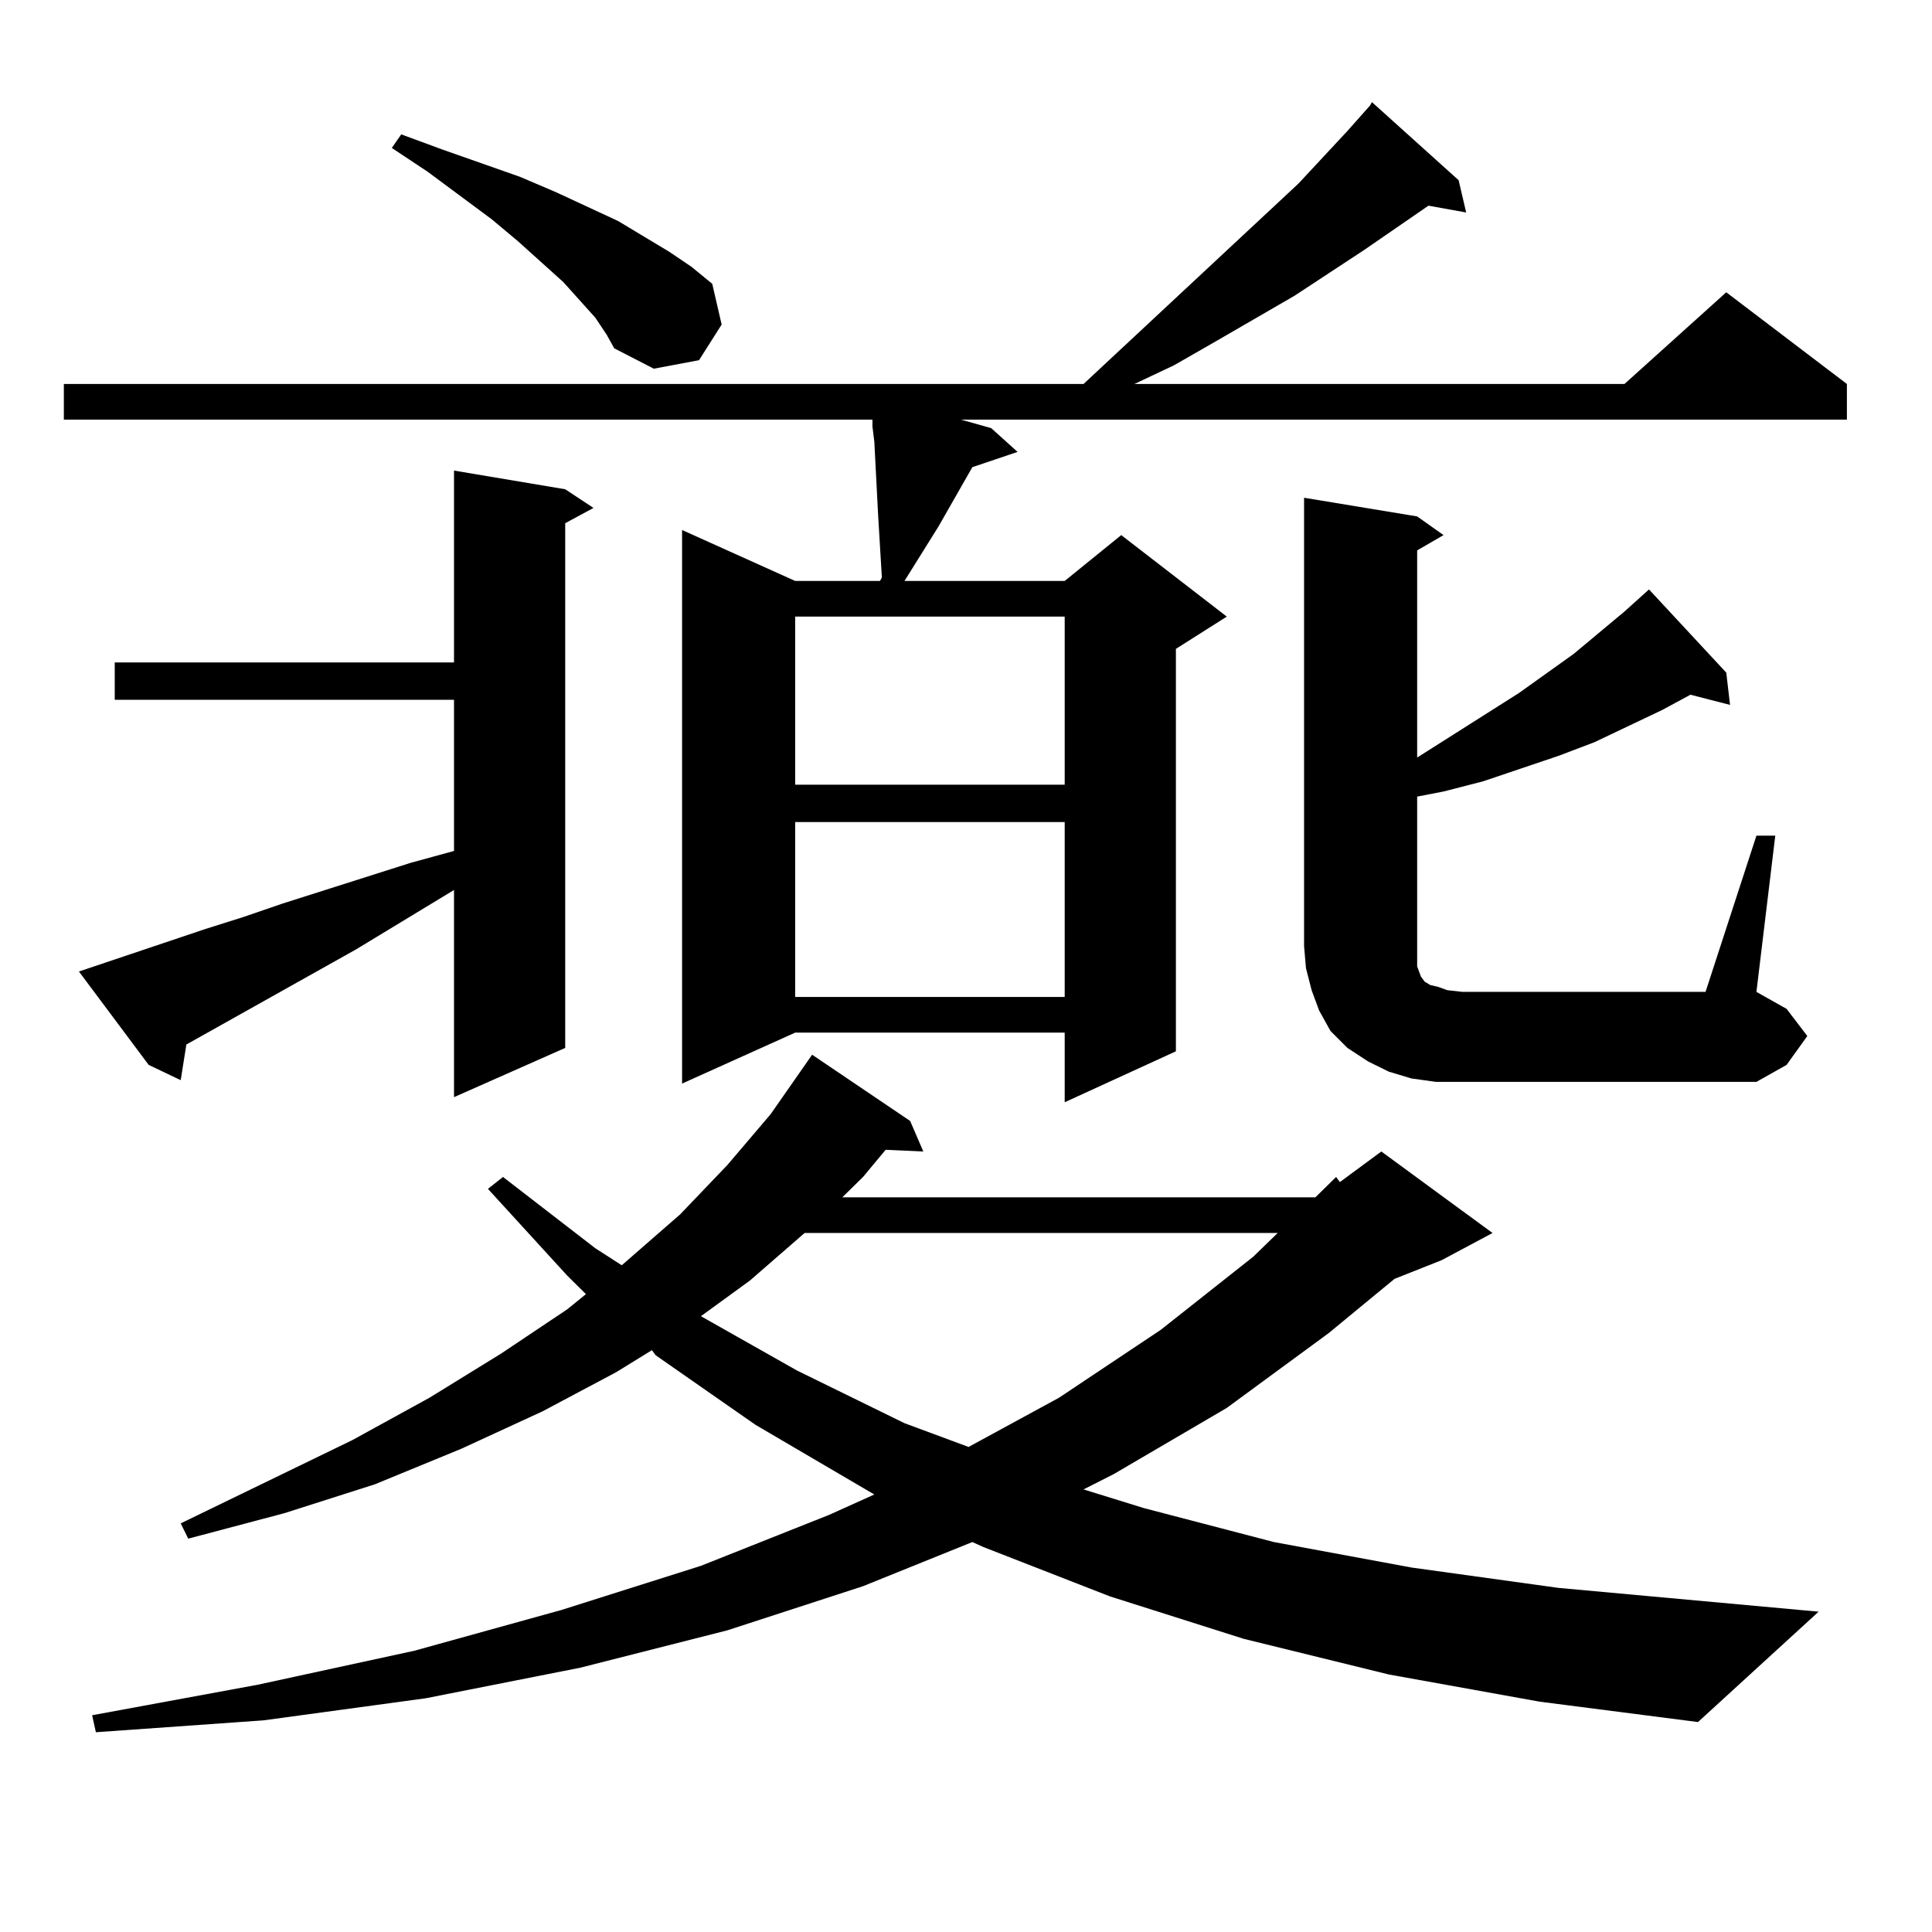 <?xml version="1.0" encoding="utf-8"?>
<!-- Generator: Adobe Illustrator 16.0.0, SVG Export Plug-In . SVG Version: 6.00 Build 0)  -->
<!DOCTYPE svg PUBLIC "-//W3C//DTD SVG 1.1//EN" "http://www.w3.org/Graphics/SVG/1.1/DTD/svg11.dtd">
<svg version="1.1" id="图层_1" xmlns="http://www.w3.org/2000/svg" xmlns:xlink="http://www.w3.org/1999/xlink" x="0px" y="0px"
	 width="1000px" height="1000px" viewBox="0 0 1000 1000" enable-background="new 0 0 1000 1000" xml:space="preserve">
<path d="M33.048,198.746H560.84L672.057,95.035l25.365-27.246l11.707-13.184l0.976-1.758l44.877,40.43l3.902,16.699l-19.512-3.516
	l-33.17,22.852l-36.097,23.73l-40.975,23.73l-21.463,12.305l-20.487,9.668h253.652l52.682-47.461l62.438,47.461v18.457H497.427
	l15.609,4.395l13.658,12.305l-23.414,7.91l-17.561,30.762l-17.561,28.125h82.925l29.268-23.73l54.633,42.188l-26.341,16.699v208.301
	l-57.56,26.367v-36.035H411.575l-58.535,26.367V274.332l58.535,26.367h43.901l0.976-1.758l-1.951-32.52l-1.951-37.793l-0.976-7.91
	v-3.516h-1.951H33.048V198.746z M106.217,480.875l19.512-6.152l20.487-7.031l66.34-21.094l22.438-6.152v-78.223H59.389v-19.336
	h175.605V243.57l57.56,9.668l14.634,9.668l-14.634,7.91v271.582l-57.56,25.488V460.66l-50.73,30.762l-87.803,49.219l-2.927,18.457
	l-16.585-7.91l-36.097-48.34L106.217,480.875z M718.885,866.715l-75.12-18.457l-69.267-21.973l-65.364-25.488l-5.854-2.637
	l-56.584,22.852l-70.242,22.852l-76.096,19.336l-79.998,15.82l-83.9,11.426l-86.827,6.152l-1.951-8.789l85.852-15.82l80.974-17.578
	l76.096-21.094l72.193-22.852l66.34-26.367l23.414-10.547l-61.462-36.035l-51.706-36.035l-1.951-2.637l-18.536,11.426
	l-38.048,20.215l-41.95,19.336l-44.877,18.457l-46.828,14.941l-49.755,13.184l-3.902-7.91l88.778-43.066l39.999-21.973
	l37.072-22.852l34.146-22.852l9.756-7.91l-9.756-9.668l-40.975-44.824l7.805-6.152l47.804,36.914l13.658,8.789l30.243-26.367
	l24.39-25.488l22.438-26.367l21.463-30.762l50.73,34.277l6.829,15.82l-19.512-0.879l-11.707,14.063l-10.731,10.547h244.872
	l10.731-10.547l1.951,2.637l21.463-15.82l57.56,42.188l-26.341,14.063l-24.39,9.668l-34.146,28.125l-52.682,38.672l-58.535,34.277
	l-15.609,7.91l31.219,9.668l67.315,17.578l71.218,13.184l76.096,10.547l134.631,12.305l-62.438,57.129l-81.949-10.547
	L718.885,866.715z M308.163,164.469l-16.585-18.457l-23.414-21.094l-13.658-11.426l-33.17-24.609L202.8,76.578l4.878-7.031
	l21.463,7.91L269.14,91.52l18.536,7.91l32.194,14.941l26.341,15.82l11.707,7.91l10.731,8.789l4.878,21.094l-11.707,18.457
	l-23.414,4.395l-20.487-10.547l-3.902-7.031L308.163,164.469z M416.453,638.199l-28.292,24.609l-25.365,18.457l49.755,28.125
	l55.608,27.246l33.17,12.305l46.828-25.488l52.682-35.156l47.804-37.793l12.683-12.305H416.453z M411.575,319.156v87.012h139.509
	v-87.012H411.575z M411.575,425.504v90.527h139.509v-90.527H411.575z M909.124,432.535h9.756l-9.756,80.859l15.609,8.789
	l10.731,14.063l-10.731,14.941l-15.609,8.789H756.933h-13.658l-12.683-1.758l-11.707-3.516l-10.731-5.273l-10.731-7.031l-8.78-8.789
	l-5.854-10.547l-3.902-10.547l-2.927-11.426l-0.976-11.426V257.633l58.535,9.668l13.658,9.668l-13.658,7.91v107.227l52.682-33.398
	l28.292-20.215l26.341-21.973l12.683-11.426l39.999,43.066l1.951,16.699l-20.487-5.273l-14.634,7.91l-35.121,16.699l-18.536,7.031
	l-39.023,13.184l-20.487,5.273l-13.658,2.637v82.617v5.273l0.976,2.637l0.976,2.637l1.951,2.637l2.927,1.758l3.902,0.879
	l4.878,1.758l7.805,0.879h125.851L909.124,432.535z"/>
</svg>
